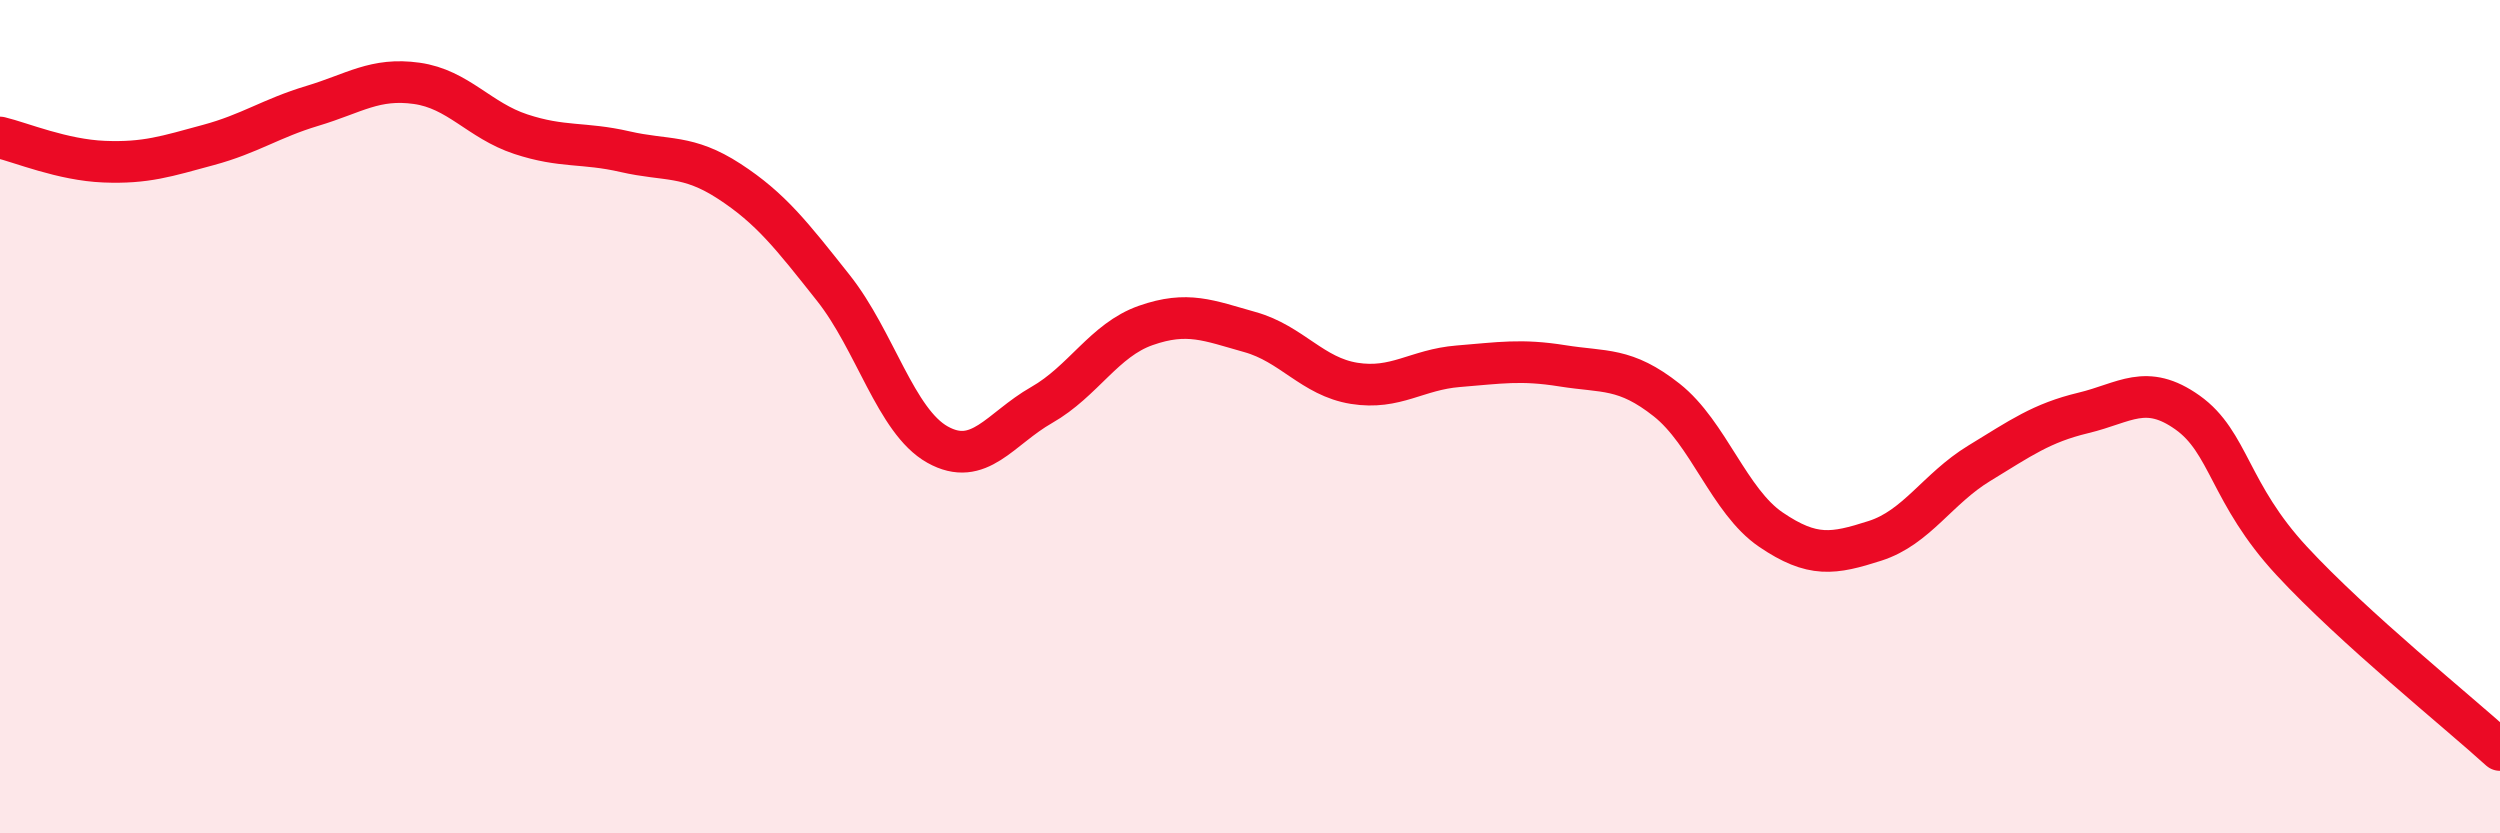 
    <svg width="60" height="20" viewBox="0 0 60 20" xmlns="http://www.w3.org/2000/svg">
      <path
        d="M 0,3.3 C 0.5,3.42 1.5,3.84 2.5,3.88 C 3.5,3.92 4,3.75 5,3.48 C 6,3.21 6.5,2.84 7.5,2.54 C 8.5,2.24 9,1.86 10,2 C 11,2.14 11.5,2.89 12.5,3.22 C 13.5,3.55 14,3.41 15,3.64 C 16,3.87 16.5,3.7 17.5,4.35 C 18.5,5 19,5.65 20,6.91 C 21,8.17 21.5,10.11 22.5,10.67 C 23.5,11.23 24,10.29 25,9.72 C 26,9.15 26.5,8.16 27.5,7.81 C 28.5,7.46 29,7.69 30,7.97 C 31,8.25 31.5,9.04 32.5,9.2 C 33.5,9.36 34,8.87 35,8.79 C 36,8.71 36.5,8.62 37.5,8.78 C 38.5,8.94 39,8.81 40,9.6 C 41,10.39 41.5,12.03 42.5,12.71 C 43.5,13.39 44,13.3 45,12.98 C 46,12.66 46.5,11.73 47.5,11.12 C 48.5,10.51 49,10.15 50,9.91 C 51,9.67 51.5,9.19 52.5,9.9 C 53.5,10.61 53.5,11.84 55,13.46 C 56.5,15.08 59,17.09 60,18L60 20L0 20Z"
        fill="#EB0A25"
        opacity="0.1"
        stroke-linecap="round"
        stroke-linejoin="round"
      />
      <path
        d="M 0,3.3 C 0.5,3.42 1.5,3.84 2.5,3.88 C 3.5,3.92 4,3.75 5,3.48 C 6,3.21 6.5,2.84 7.5,2.54 C 8.5,2.24 9,1.86 10,2 C 11,2.14 11.5,2.89 12.5,3.22 C 13.5,3.55 14,3.41 15,3.64 C 16,3.87 16.5,3.7 17.5,4.35 C 18.5,5 19,5.65 20,6.91 C 21,8.17 21.5,10.11 22.5,10.67 C 23.5,11.23 24,10.29 25,9.72 C 26,9.15 26.5,8.16 27.5,7.81 C 28.5,7.46 29,7.69 30,7.97 C 31,8.25 31.5,9.04 32.5,9.2 C 33.5,9.36 34,8.87 35,8.79 C 36,8.71 36.5,8.62 37.5,8.78 C 38.5,8.94 39,8.81 40,9.6 C 41,10.39 41.5,12.03 42.5,12.71 C 43.5,13.39 44,13.3 45,12.98 C 46,12.66 46.5,11.73 47.5,11.12 C 48.5,10.51 49,10.15 50,9.91 C 51,9.67 51.5,9.19 52.5,9.9 C 53.5,10.61 53.5,11.84 55,13.46 C 56.5,15.08 59,17.09 60,18"
        stroke="#EB0A25"
        stroke-width="1"
        fill="none"
        stroke-linecap="round"
        stroke-linejoin="round"
      />
    </svg>
  